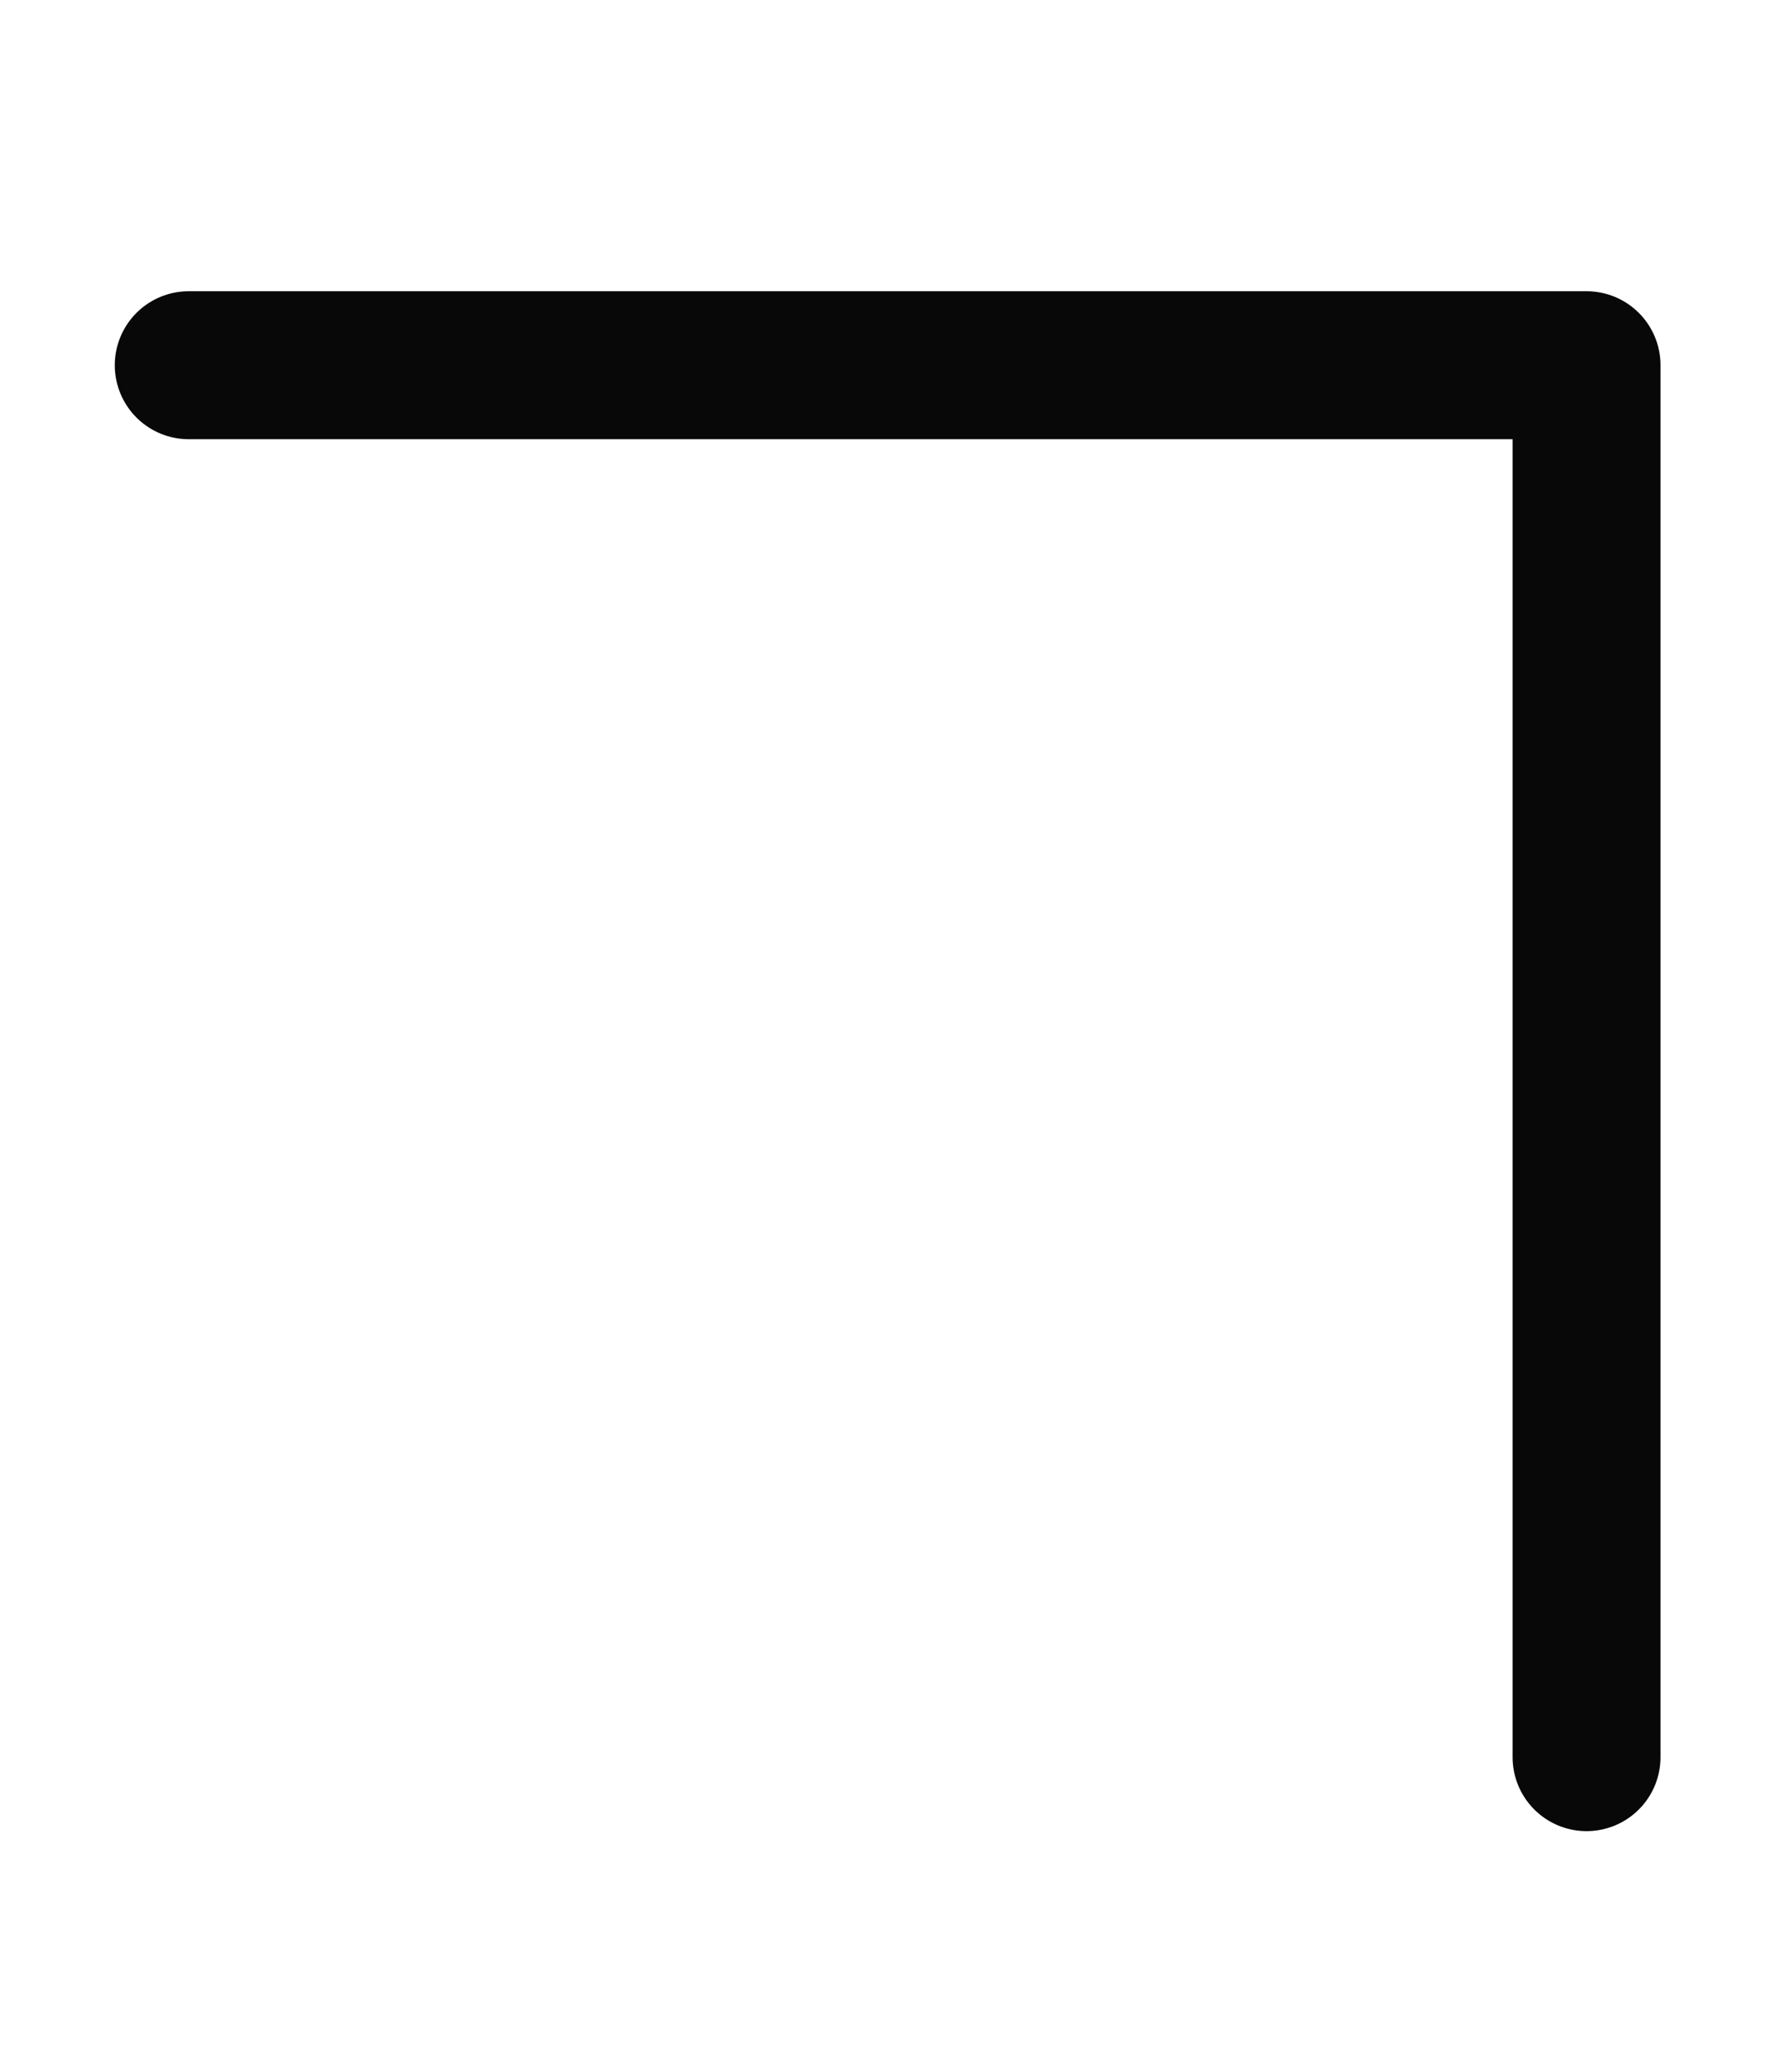 <svg width="6" height="7" viewBox="0 0 6 7" fill="none" xmlns="http://www.w3.org/2000/svg">
<path d="M5.363 5.937V1.234H0.638" stroke="#080808" stroke-width="0.5" stroke-linecap="round" stroke-linejoin="round"/>
</svg>
